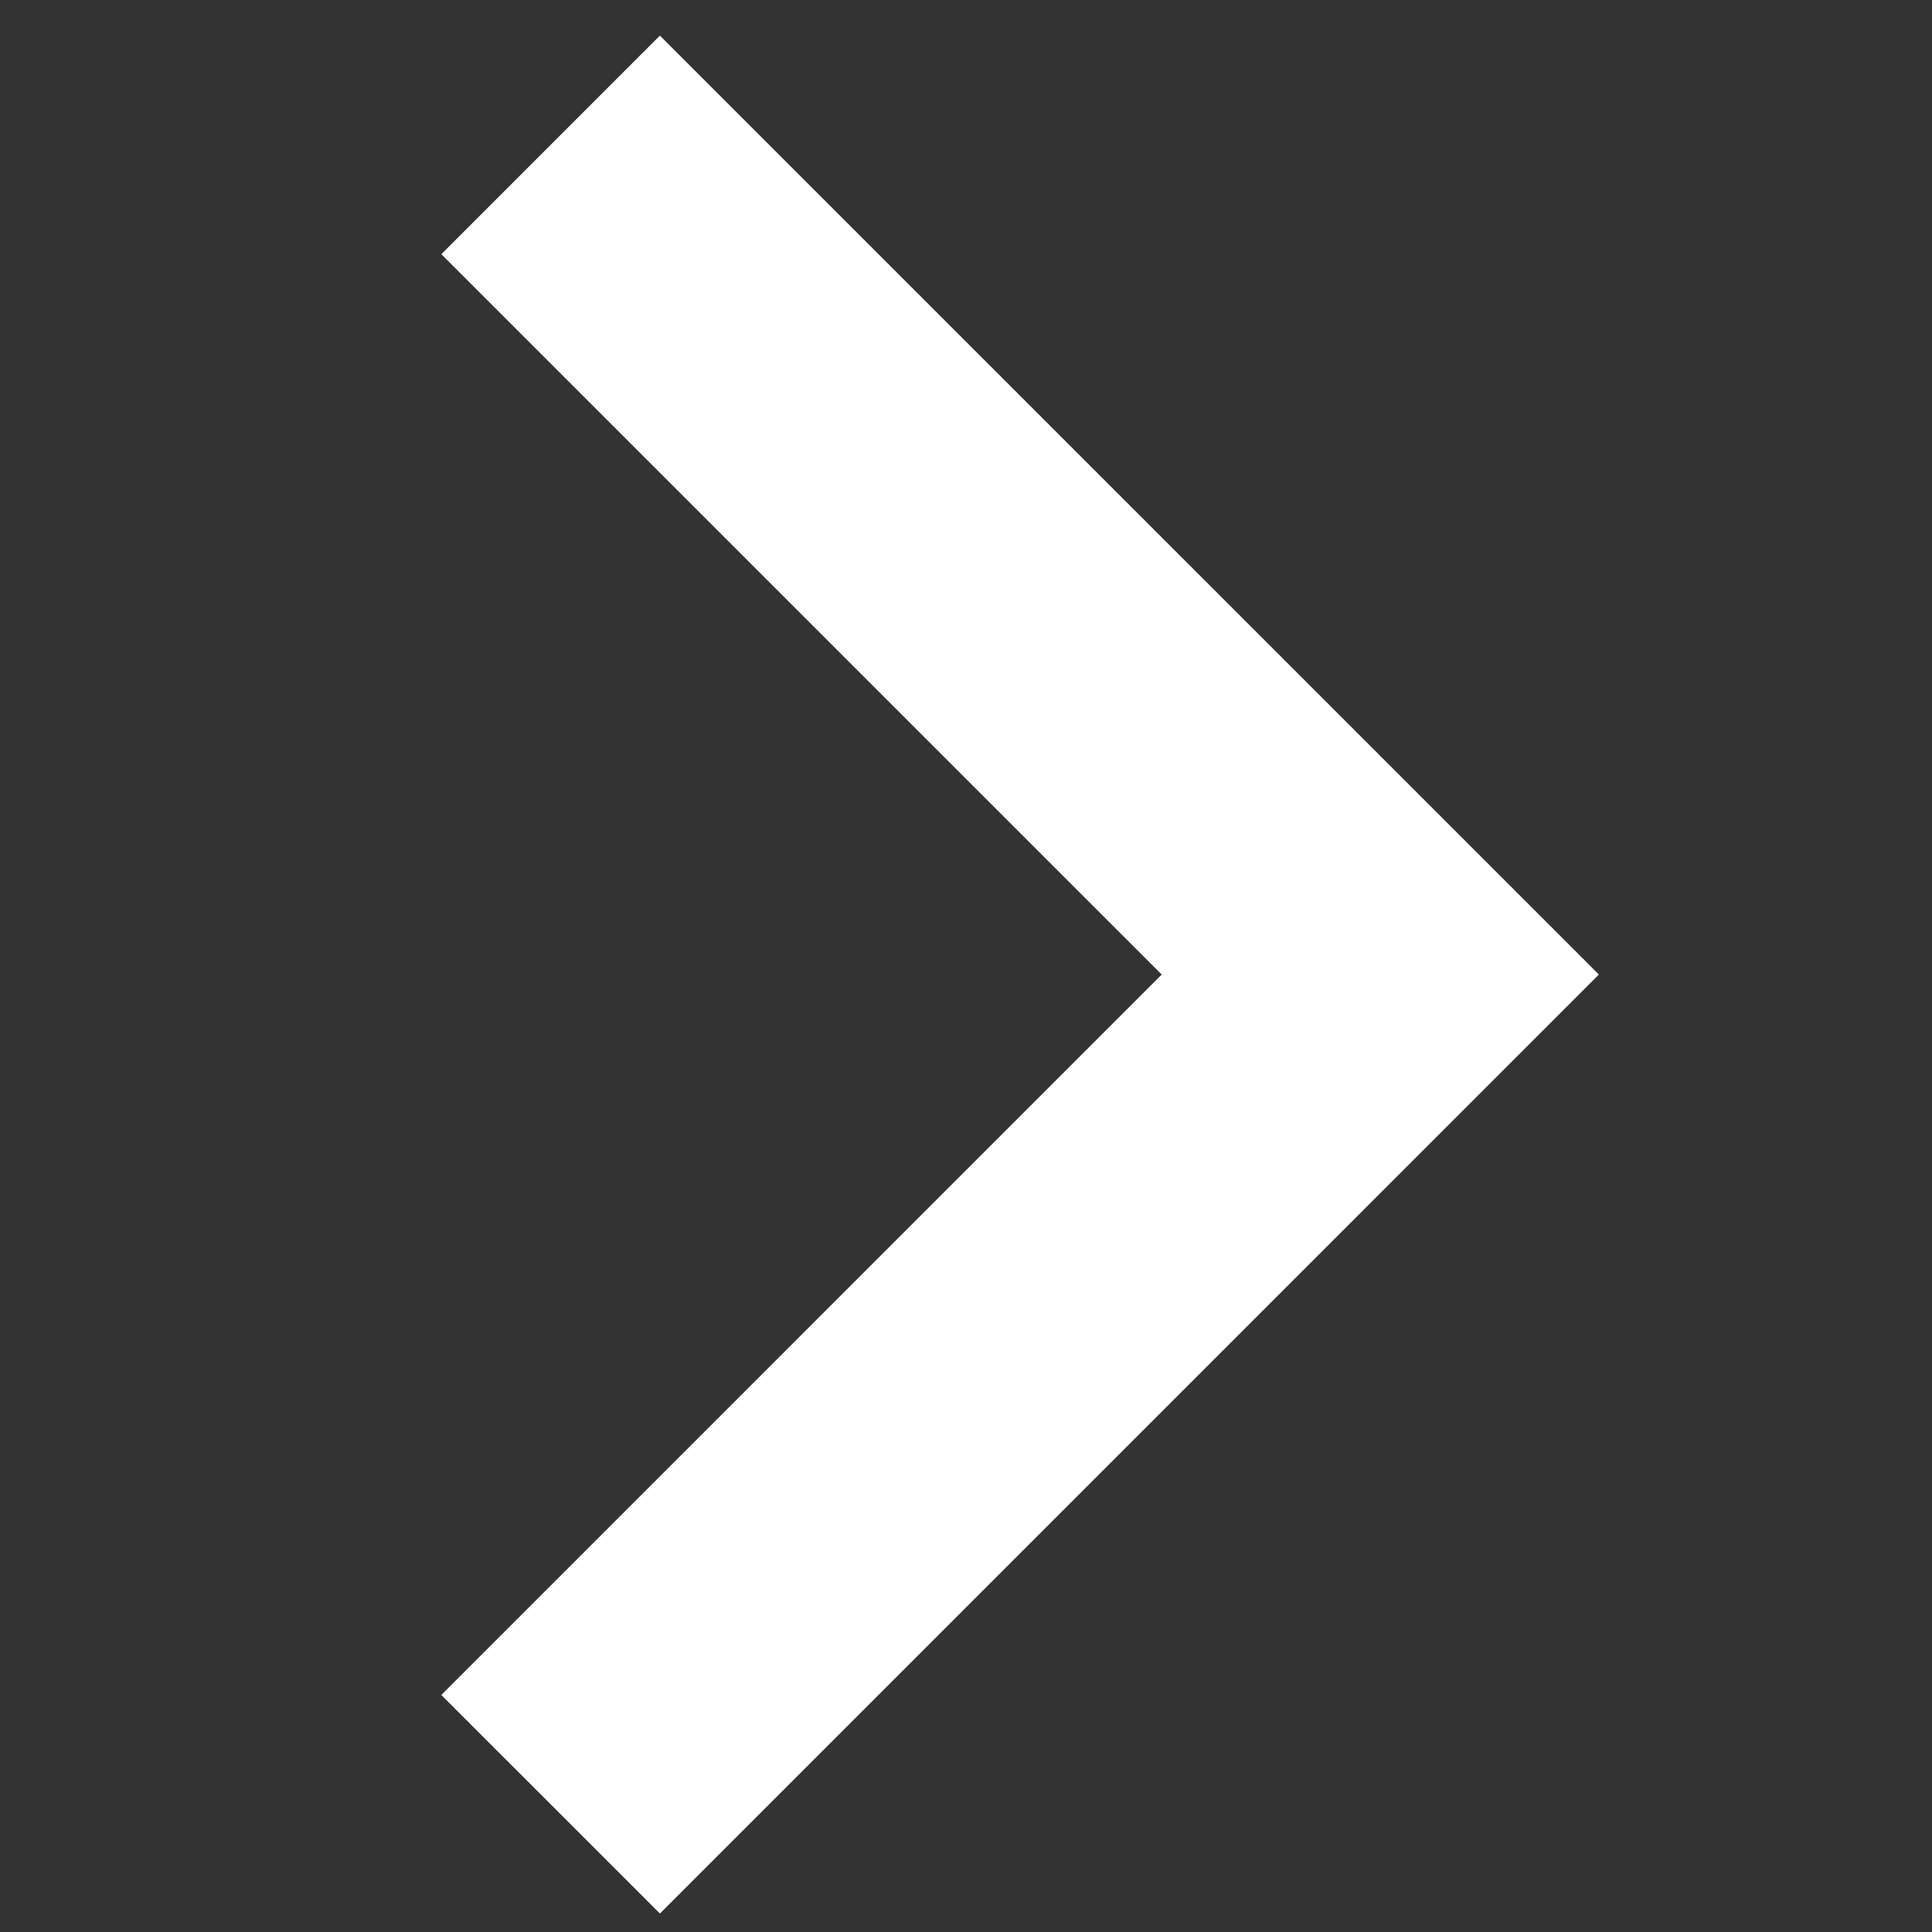 <?xml version="1.0" encoding="UTF-8"?><svg xmlns="http://www.w3.org/2000/svg" xmlns:xlink="http://www.w3.org/1999/xlink" width="100" height="100" viewBox="0 0 100 100">
  <rect x="0" y="0" width="100" height="100" fill="#333333" stroke="none"/>
  <defs>
    <clipPath id="clip-Arrow_-_white">
      <rect width="100" height="100"/>
    </clipPath>
  </defs>
  <g id="Arrow_-_white" data-name="Arrow - white" clip-path="url(#clip-Arrow_-_white)">
    <path id="Path_33537" data-name="Path 33537" d="M803.375,5140.943l42.944,42.942-42.944,42.946" transform="translate(-774.875 -5133.443)" fill="none" stroke="#fff" stroke-width="16"/>
  </g>
</svg>
